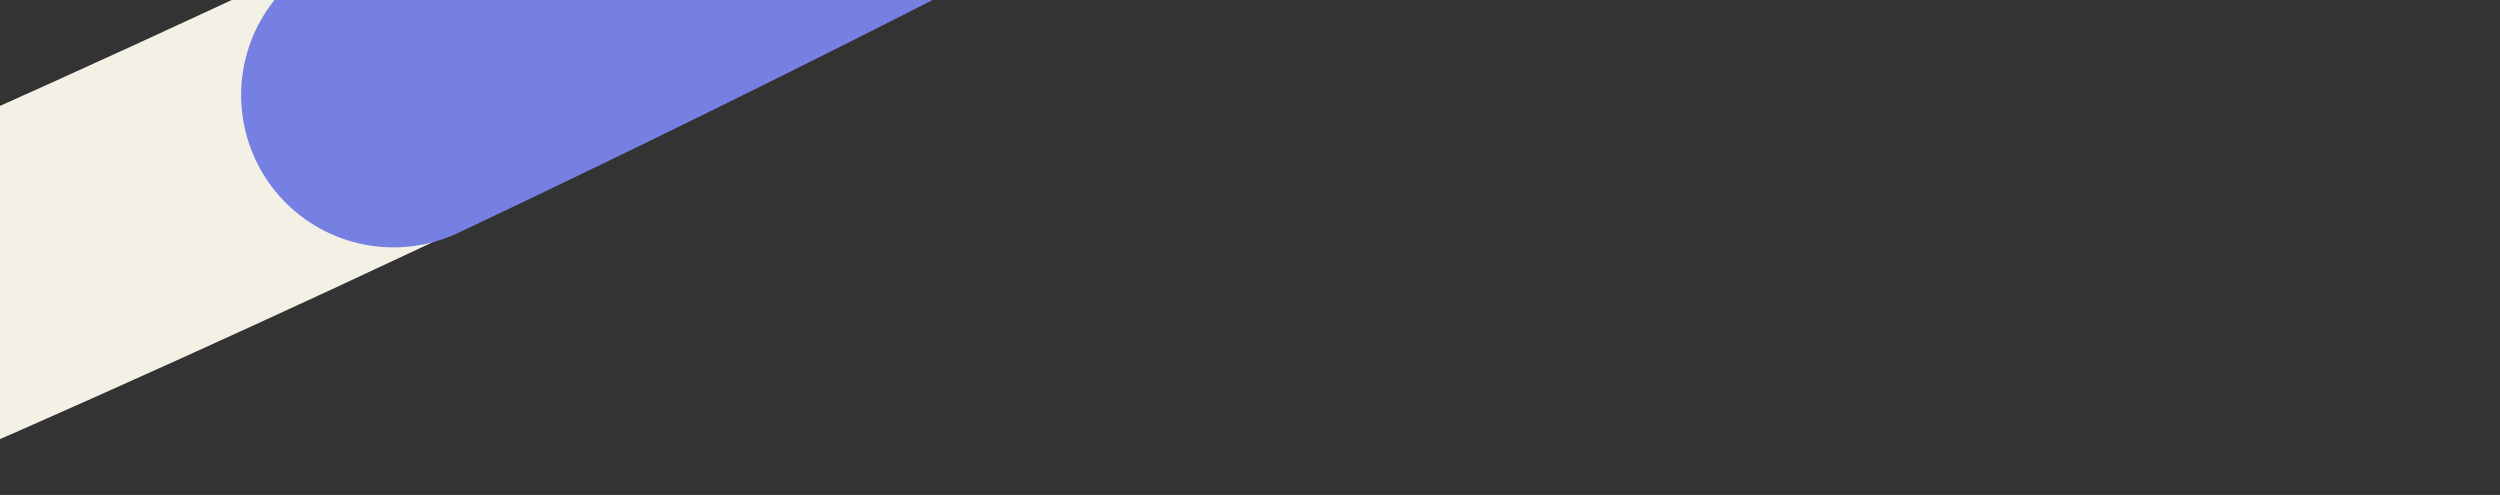 <svg width="394" height="78" viewBox="0 0 394 78" fill="none" xmlns="http://www.w3.org/2000/svg">
<rect x="0" y="0" width="394" height="78" fill="#333333" stroke="none"/>
<path d="M1687 -1876.97C1677 -1875.04 347 -1643.01 761 -989.482C1092.2 -466.657 172.667 1.128 -224 130.029" stroke="#F3F0E5" stroke-width="48" stroke-linecap="round"/>
<path d="M1687 -1876.97C1677 -1875.04 347 -1642.96 761 -989.281C1026.07 -570.744 489.987 -187.473 62 14.985" stroke="#7680E2" stroke-width="48" stroke-linecap="round"/>
</svg>
